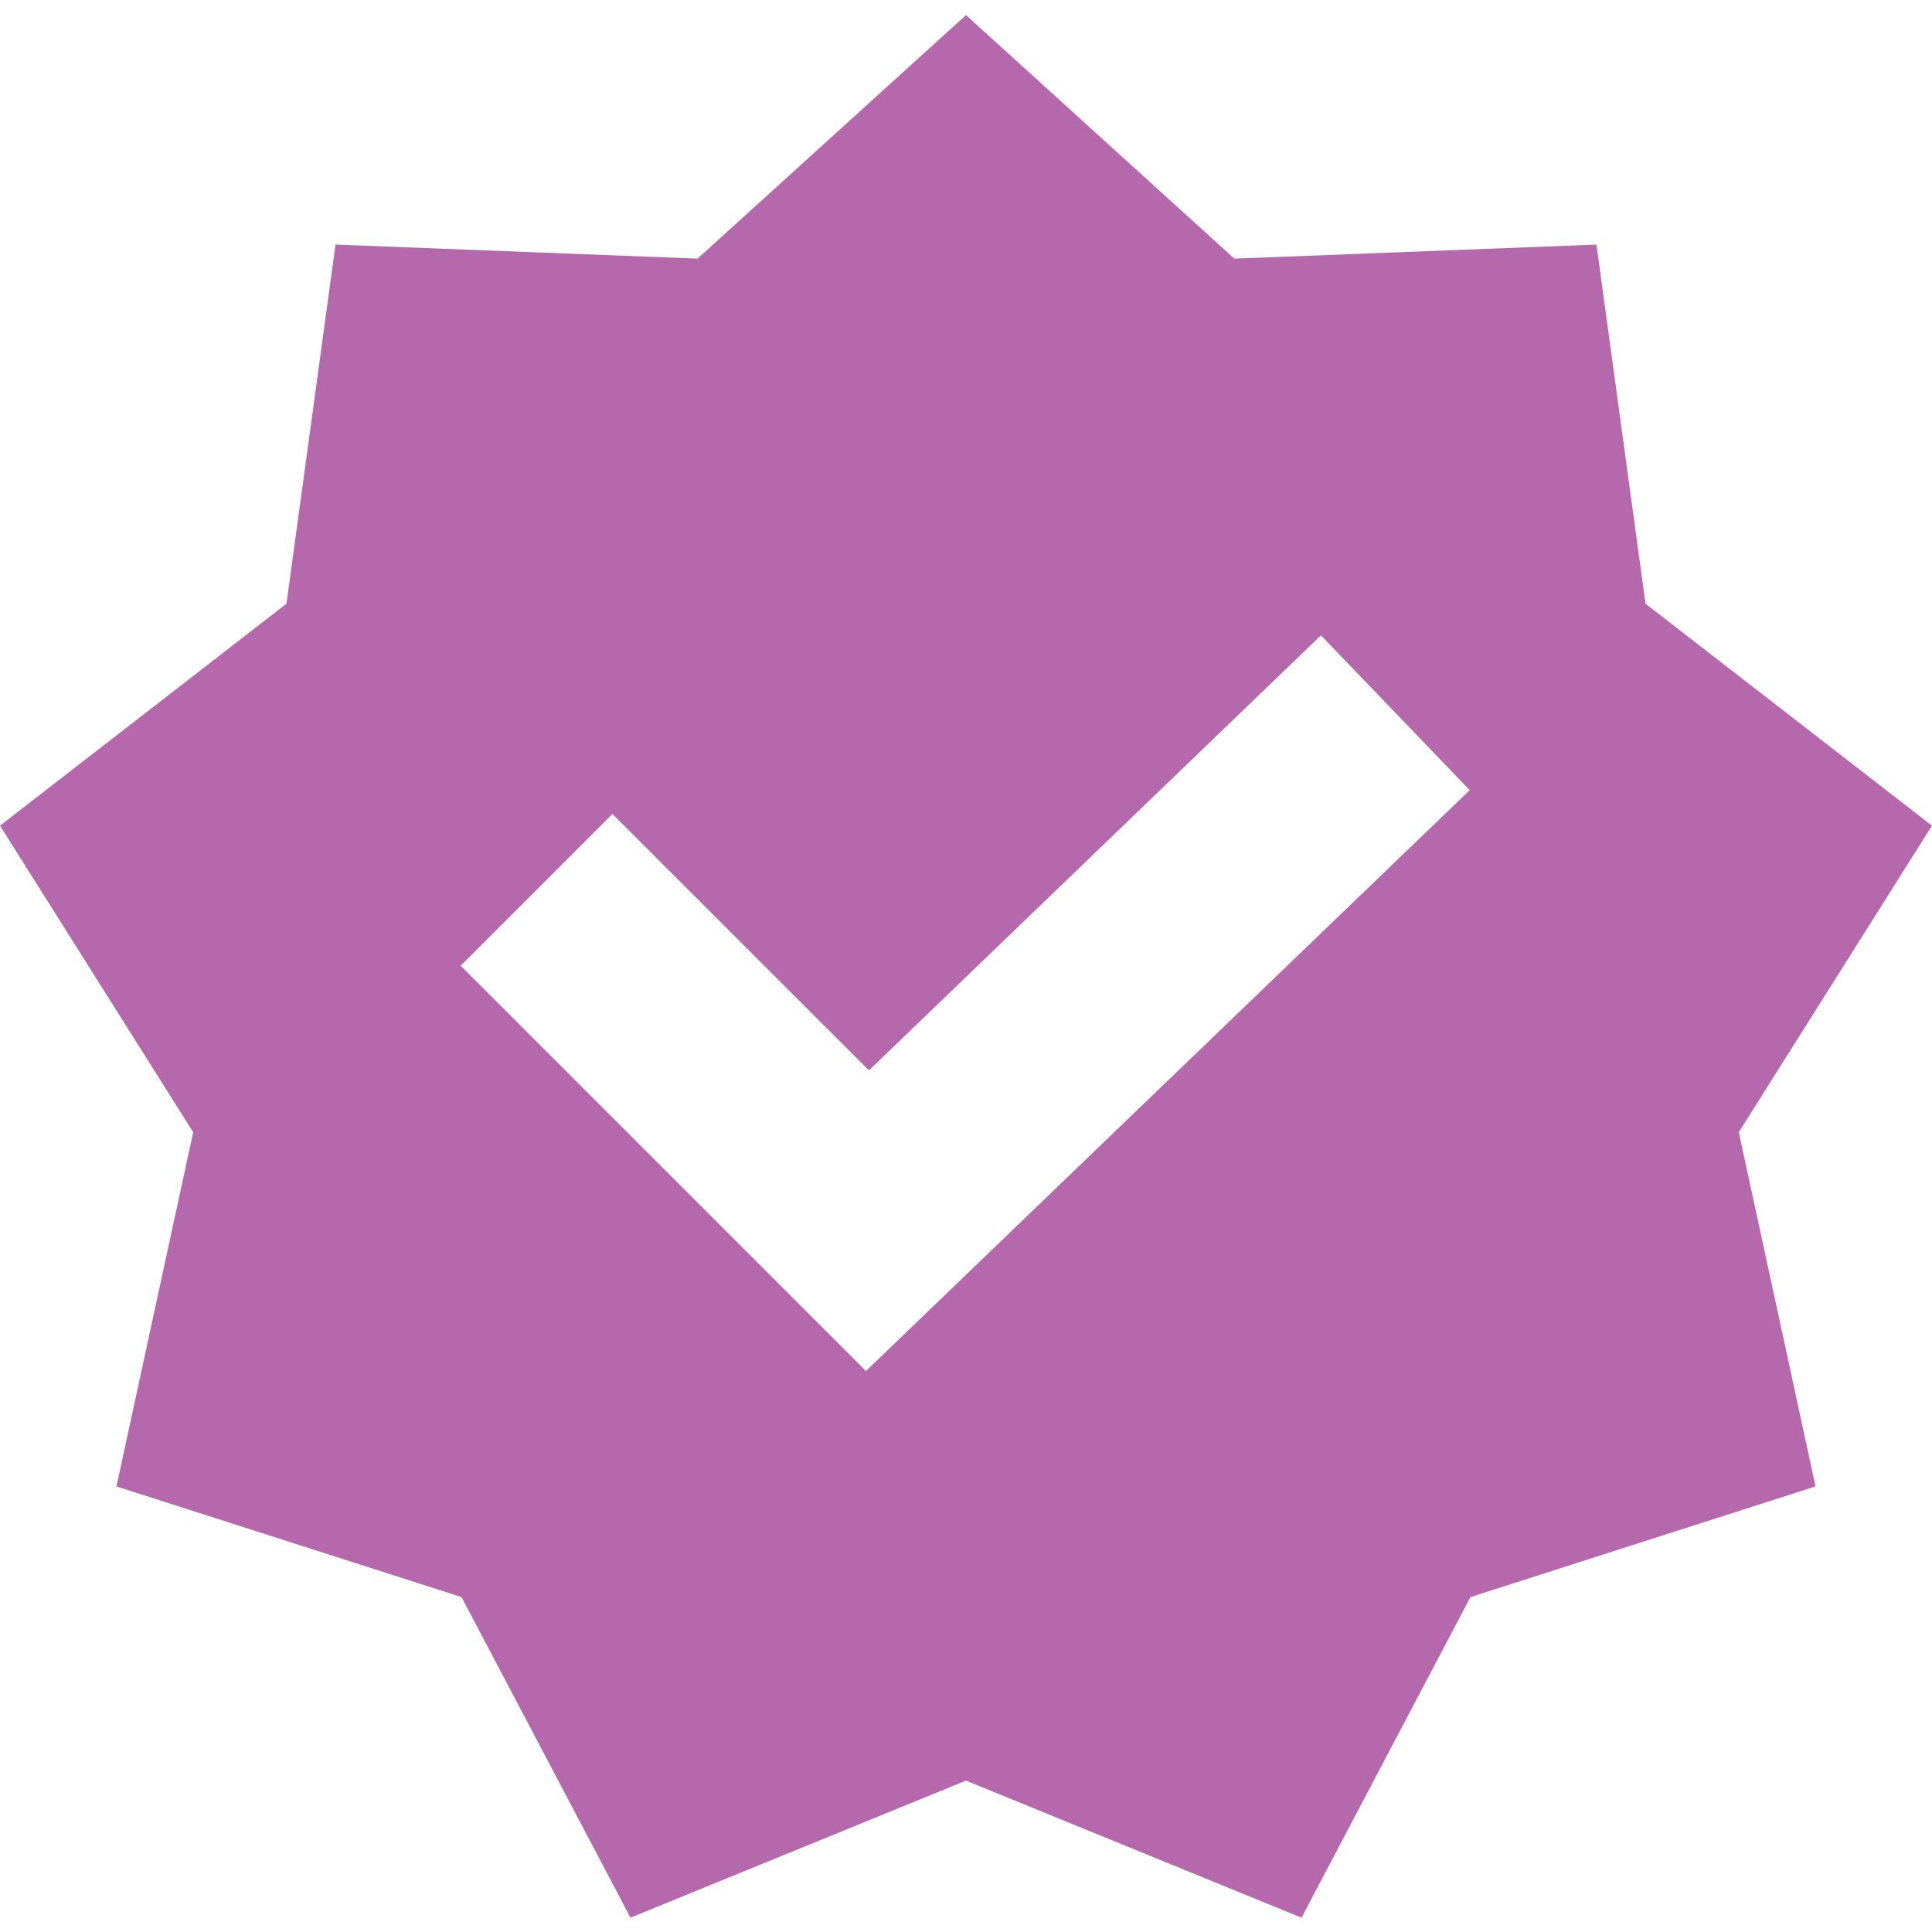 <svg xmlns="http://www.w3.org/2000/svg" fill="#B668AC" width="800px" height="800px" viewBox="0 0 1920 1920"><g id="SVGRepo_bgCarrier" stroke-width="0"></g><g id="SVGRepo_tracerCarrier" stroke-linecap="round" stroke-linejoin="round"></g><g id="SVGRepo_iconCarrier"><path d="M960 15 693.227 257.027 333.44 243.053 284.693 599.96 0 820.547l192 304.64-76.267 352 342.934 109.973 167.893 318.613L960 1769.56l333.44 136.213 167.893-318.613 342.934-109.973-76.267-352 192-304.64-284.693-220.587-48.747-356.907-359.893 13.974L960 15Zm352.747 616.427 147.84 153.813-600 577.28-402.774-402.773L608.64 808.92l254.933 254.827 449.174-432.32Z" fill-rule="evenodd"></path></g></svg>